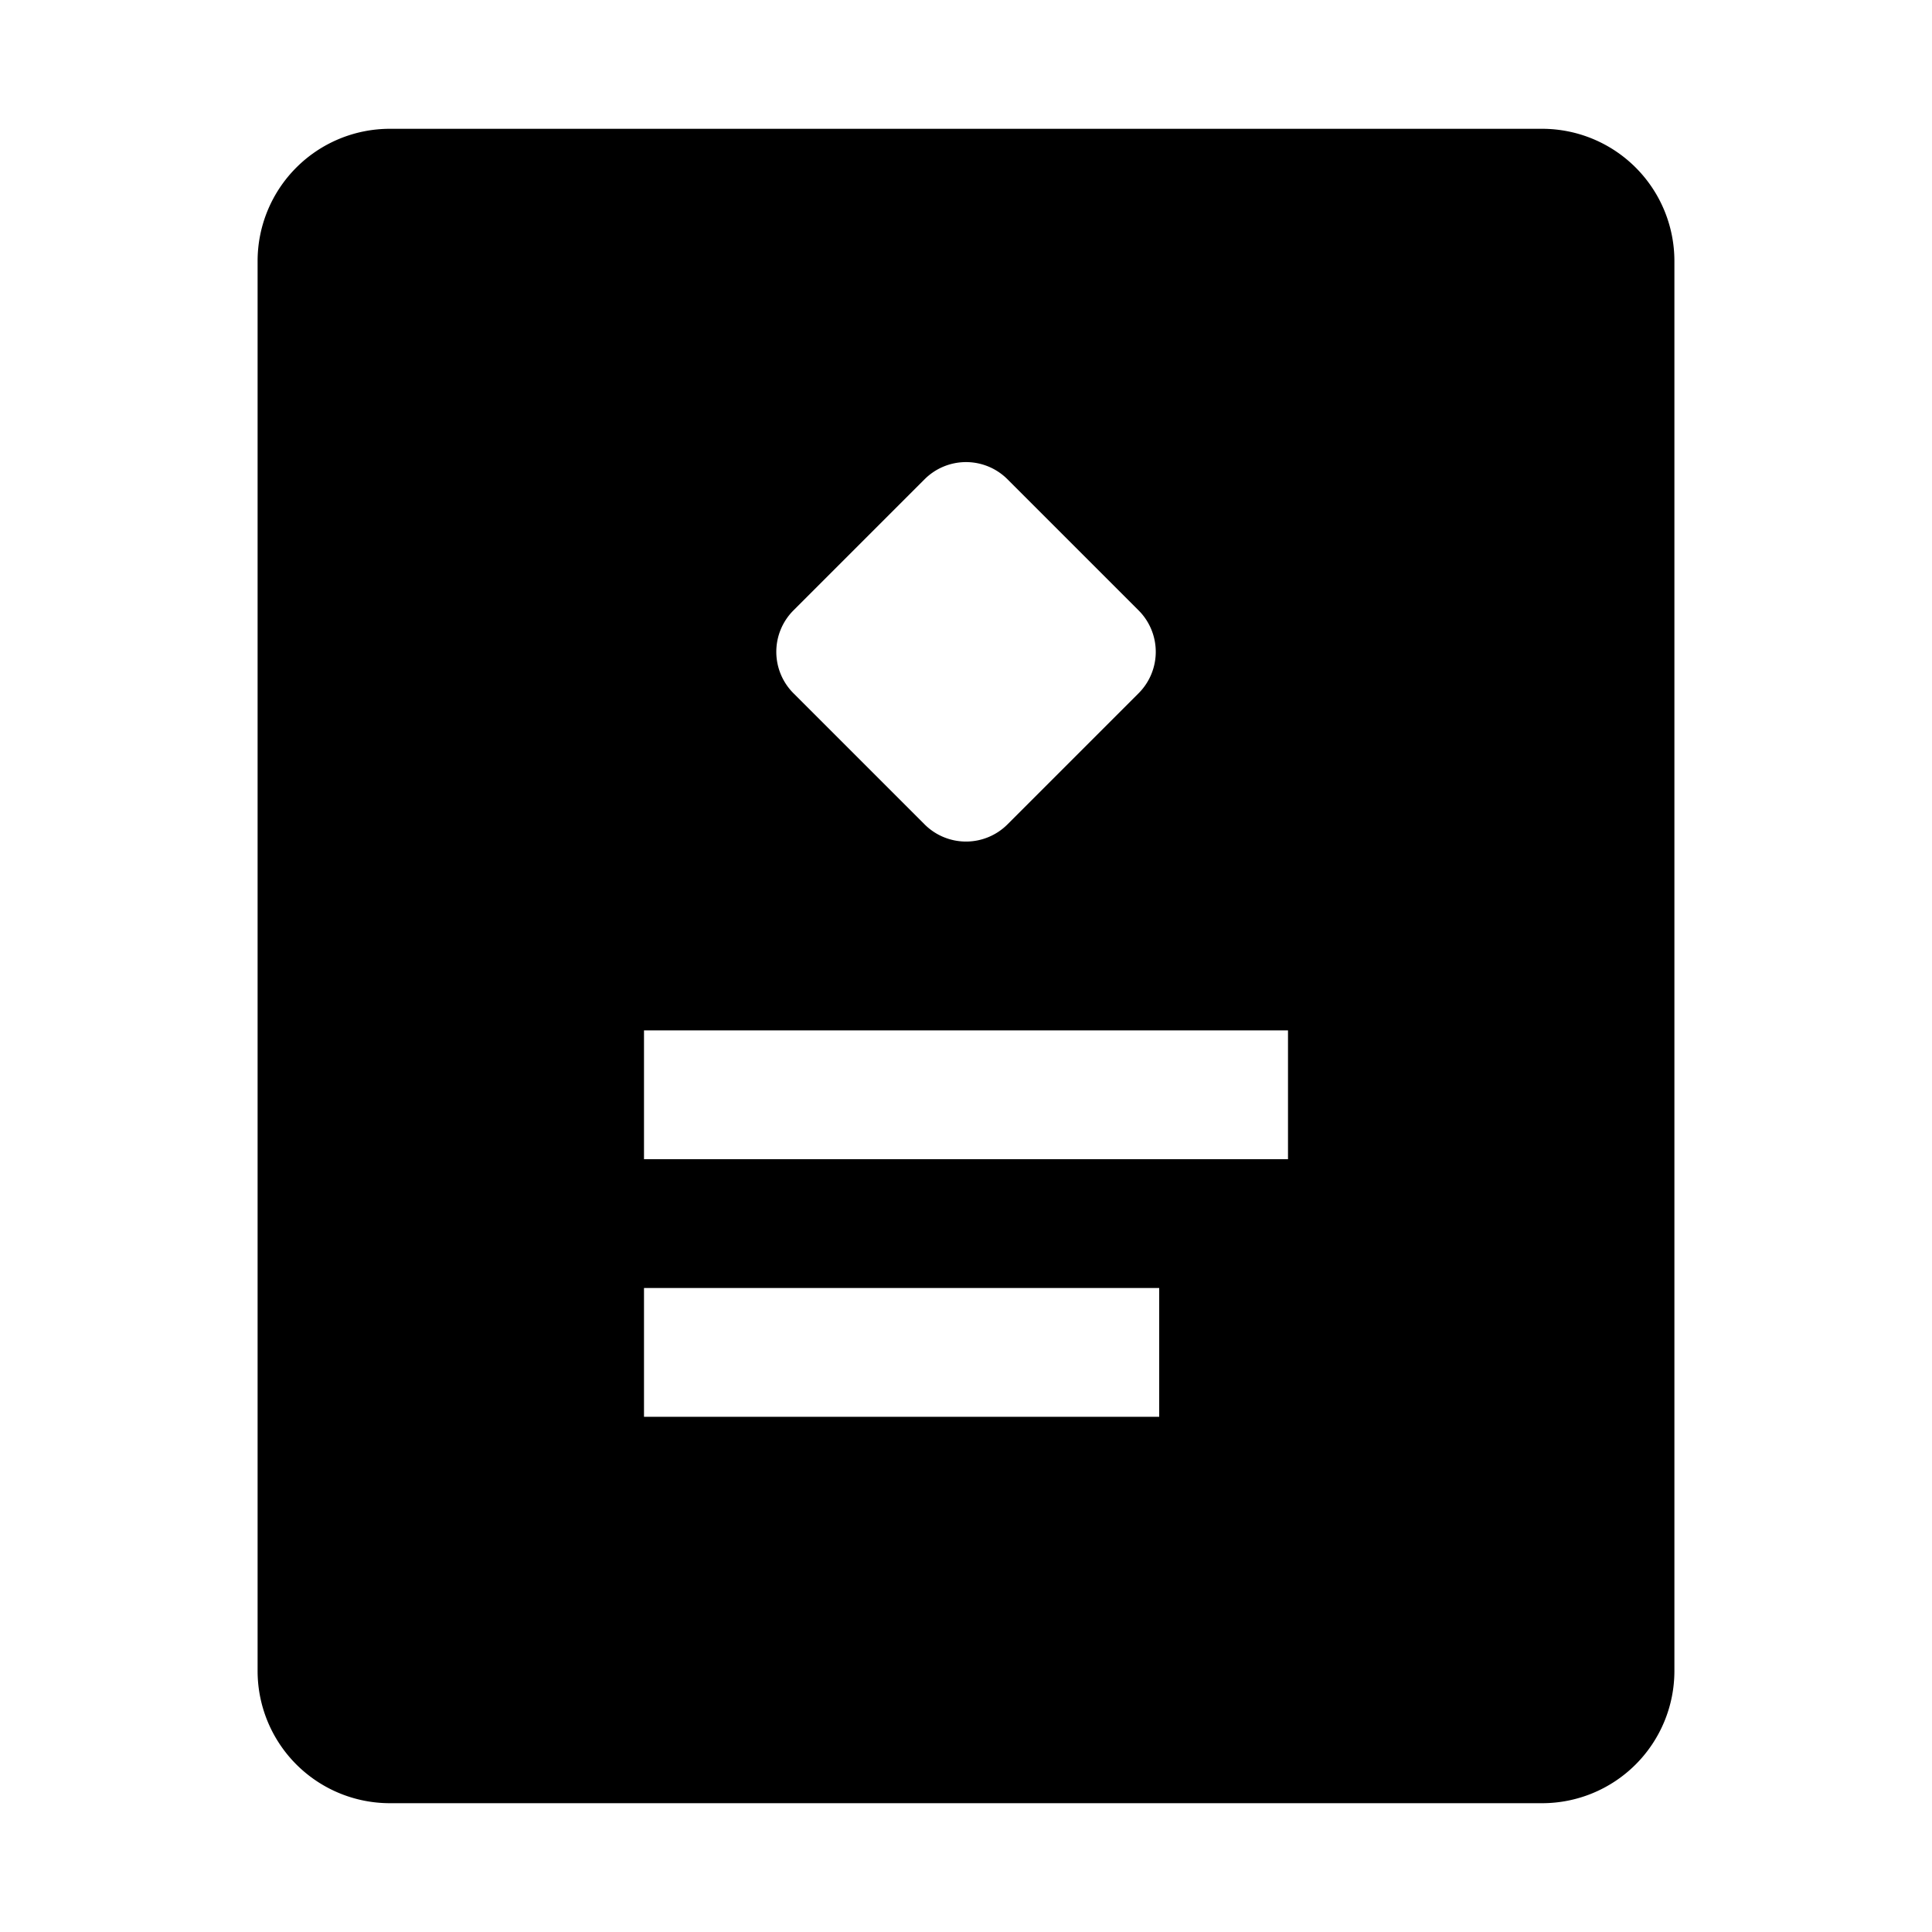 <svg id="Layer_4" data-name="Layer 4" xmlns="http://www.w3.org/2000/svg" viewBox="0 0 30 30"><title>icon</title><path d="M23.946,2H6.054A2.054,2.054,0,0,0,4,4.053V25.946A2.054,2.054,0,0,0,6.054,28H23.946A2.054,2.054,0,0,0,26,25.946V4.053A2.054,2.054,0,0,0,23.946,2ZM12.321,9.478l2.036-2.036a.91.91,0,0,1,1.287,0l2.036,2.036a.91.91,0,0,1,0,1.287l-2.036,2.036a.91.91,0,0,1-1.287,0L12.321,10.765A.91.91,0,0,1,12.321,9.478ZM18,22H10V20h8Zm2-4H10V16H20Z"/></svg>
